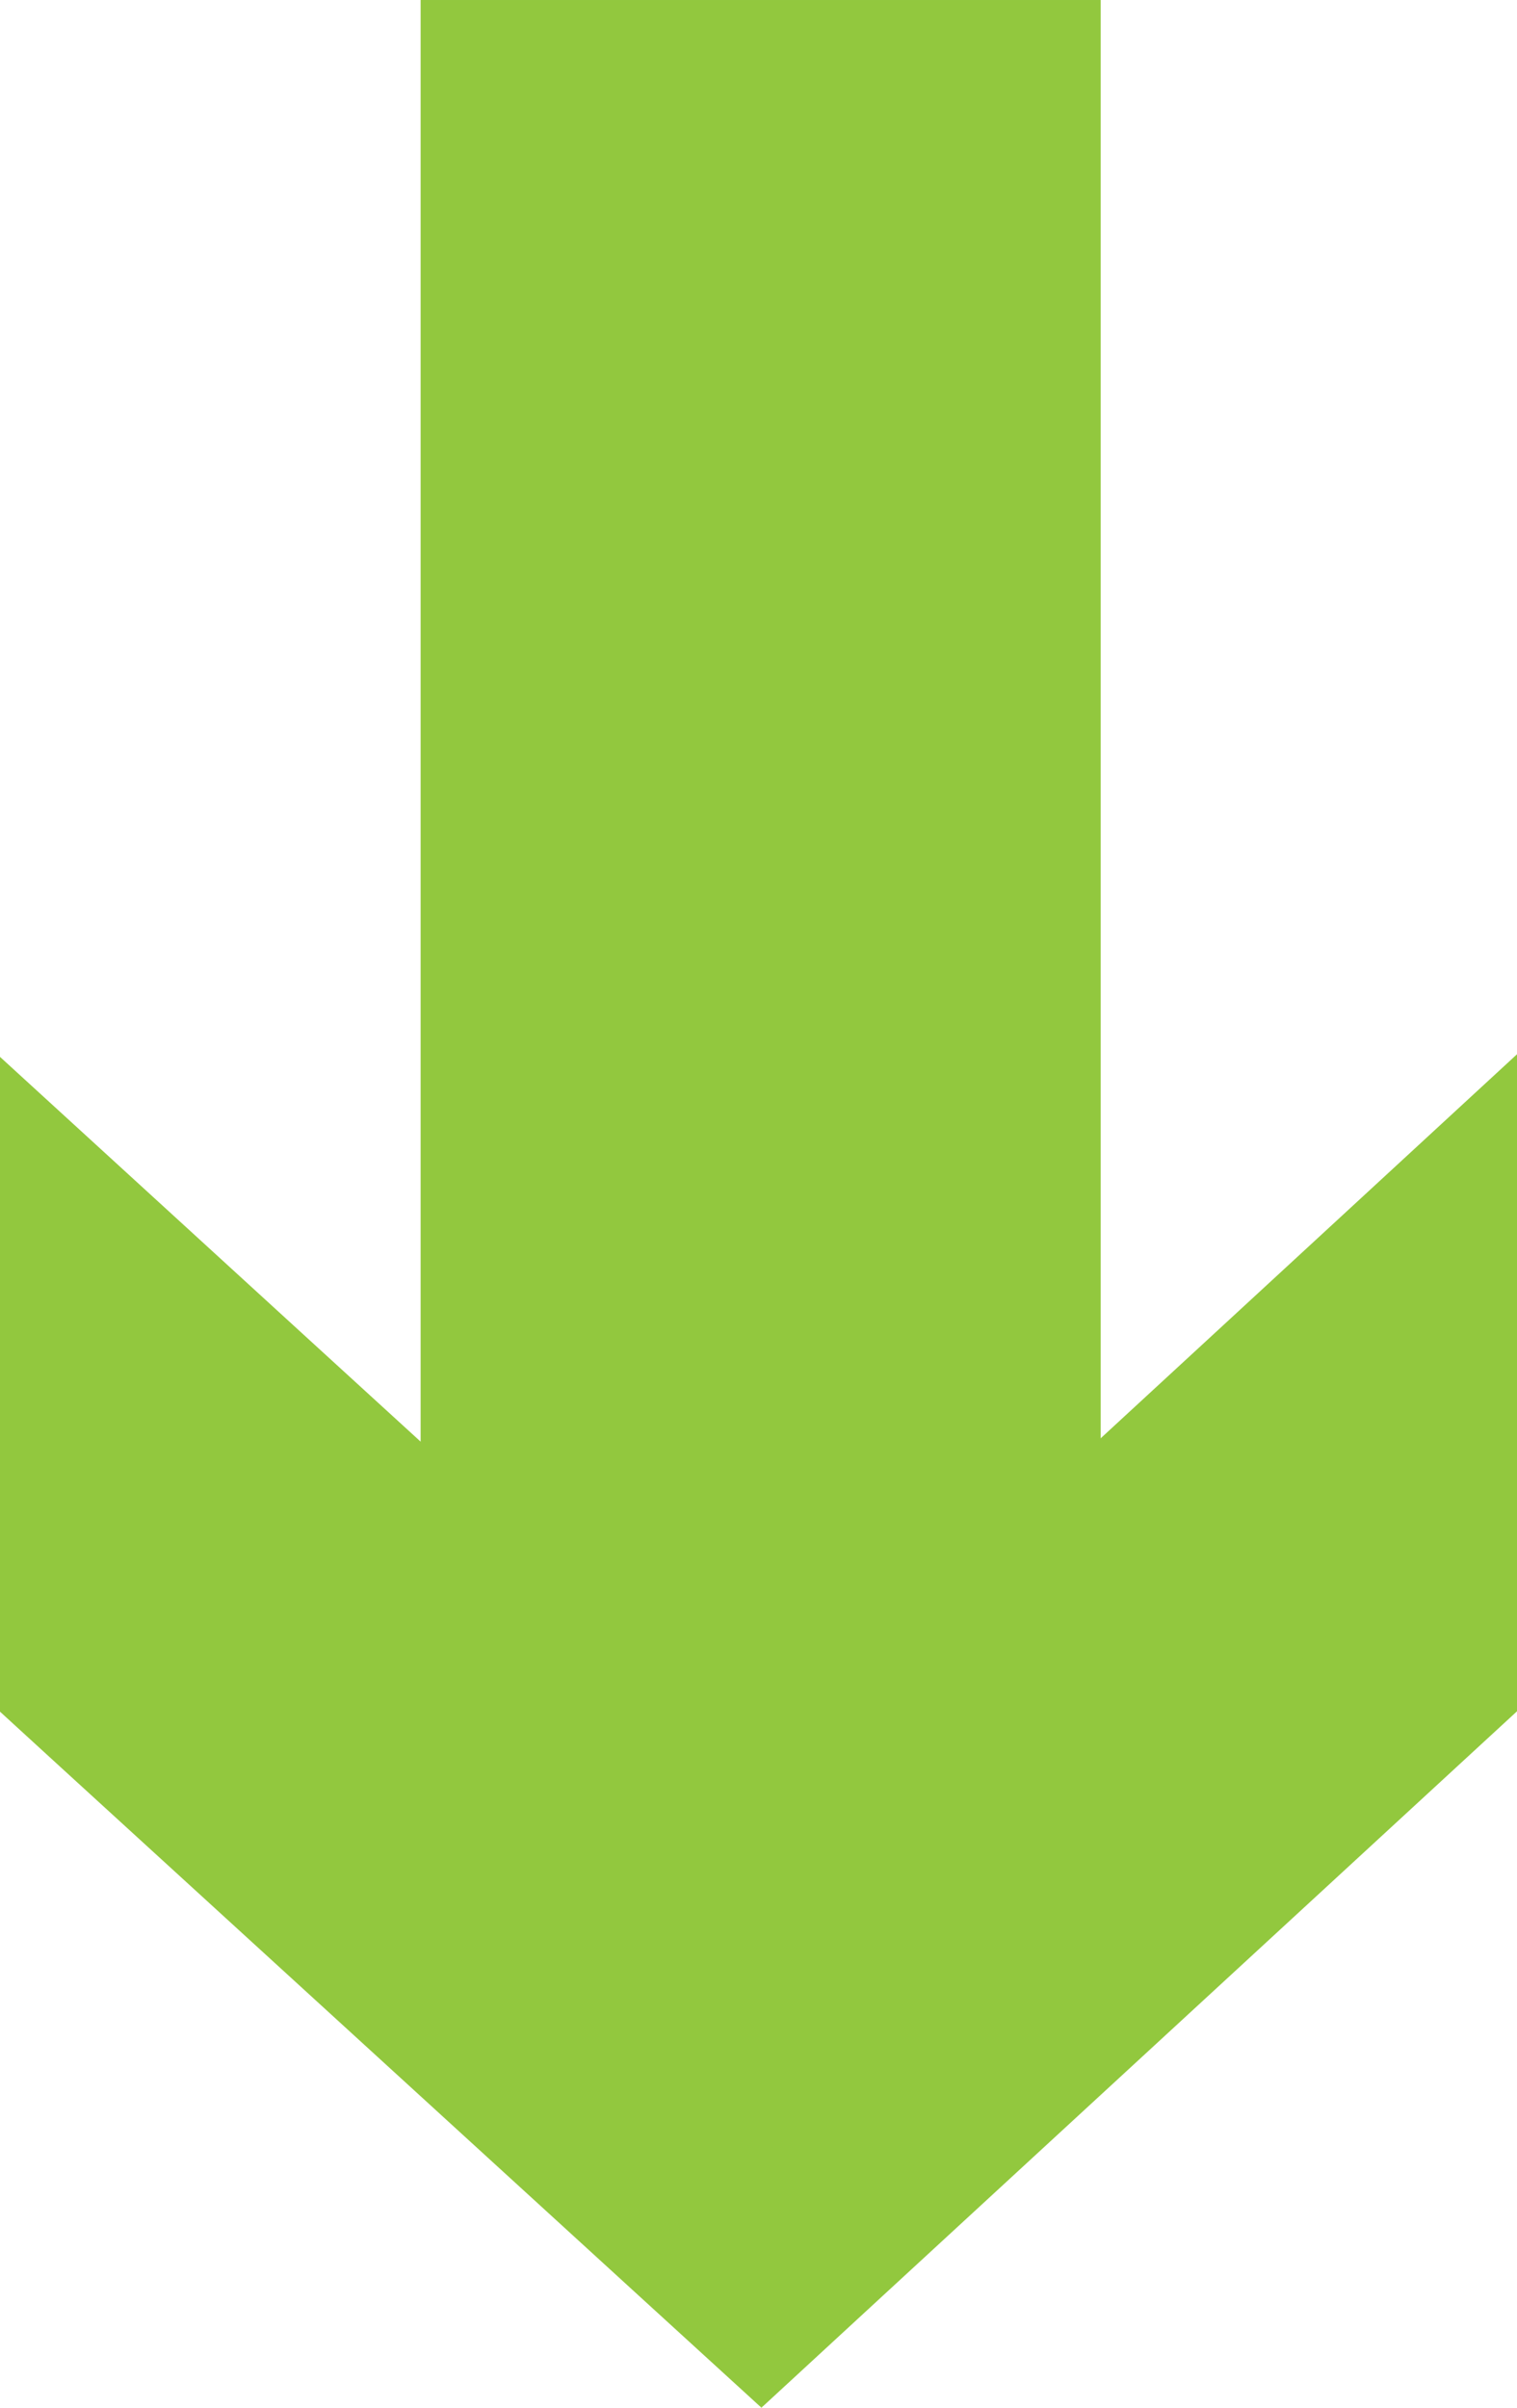 <svg xmlns="http://www.w3.org/2000/svg" width="29" height="46" viewBox="0 0 29 46" fill="none"><g clip-path="url(#clip0_1115_334)"><path d="M27.26 31.907L14.55 43.614L1.742 31.914L1.742 24.168L14.543 35.869L27.26 24.14L27.26 31.907Z" fill="#92C83E"></path><path d="M14.549 41.222L3.482 31.119L3.482 28.144L14.542 38.254L25.518 28.137L25.518 31.119L14.549 41.222ZM14.556 46L16.882 43.856L27.851 33.753L29 32.695L29 20.142L23.185 25.503L14.535 33.476L5.808 25.503L3.48858e-07 20.192L-7.44797e-07 32.702L1.156 33.76L12.223 43.87L14.556 46Z" fill="#92C83E"></path><path d="M14.541 38.254L14.541 9.90675e-05" stroke="#92C83E" stroke-width="13" stroke-miterlimit="10"></path></g><defs><clipPath id="clip0_1115_334"><rect width="29" height="46" fill="white" transform="translate(29 46) rotate(-180)"></rect></clipPath></defs></svg>